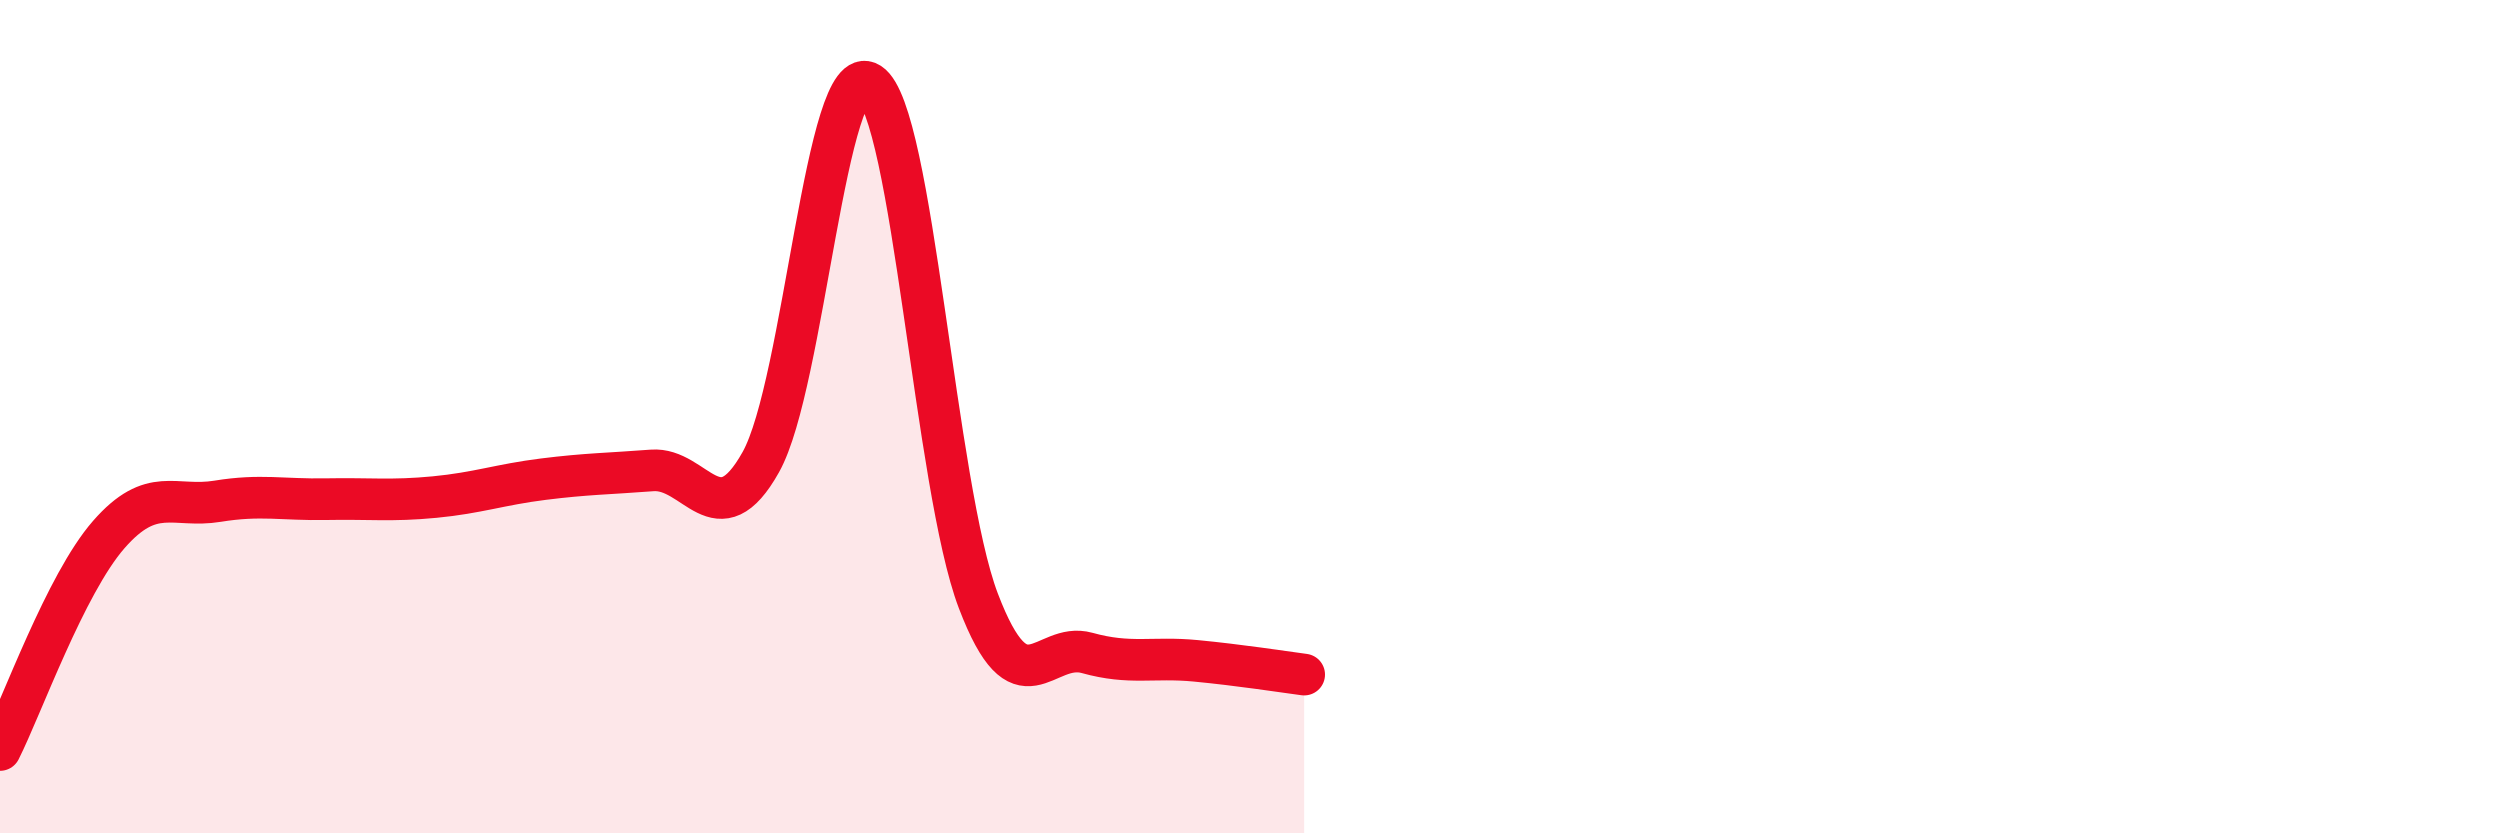
    <svg width="60" height="20" viewBox="0 0 60 20" xmlns="http://www.w3.org/2000/svg">
      <path
        d="M 0,18 C 0.52,16.97 1.57,14.02 2.61,12.83 C 3.65,11.64 4.18,12.2 5.22,12.03 C 6.26,11.86 6.79,12 7.83,11.98 C 8.87,11.96 9.39,12.03 10.43,11.93 C 11.47,11.83 12,11.63 13.04,11.5 C 14.08,11.37 14.61,11.37 15.65,11.29 C 16.69,11.21 17.22,12.95 18.26,11.09 C 19.3,9.23 19.83,1.33 20.87,2 C 21.91,2.67 22.44,11.69 23.48,14.42 C 24.52,17.15 25.05,15.38 26.09,15.67 C 27.13,15.96 27.66,15.76 28.7,15.86 C 29.74,15.96 30.78,16.12 31.3,16.19L31.3 20L0 20Z"
        fill="#EB0A25"
        opacity="0.1"
        stroke-linecap="round"
        stroke-linejoin="round"
      />
      <path
        d="M 0,18 C 0.52,16.97 1.57,14.02 2.61,12.83 C 3.65,11.64 4.18,12.2 5.22,12.03 C 6.26,11.86 6.79,12 7.83,11.98 C 8.87,11.96 9.39,12.03 10.43,11.93 C 11.47,11.83 12,11.63 13.04,11.5 C 14.08,11.37 14.61,11.37 15.65,11.29 C 16.69,11.21 17.22,12.95 18.26,11.09 C 19.3,9.23 19.83,1.33 20.87,2 C 21.91,2.67 22.44,11.69 23.48,14.42 C 24.52,17.15 25.05,15.38 26.09,15.67 C 27.13,15.96 27.66,15.76 28.7,15.86 C 29.74,15.96 30.78,16.12 31.3,16.19"
        stroke="#EB0A25"
        stroke-width="1"
        fill="none"
        stroke-linecap="round"
        stroke-linejoin="round"
      />
    </svg>
  